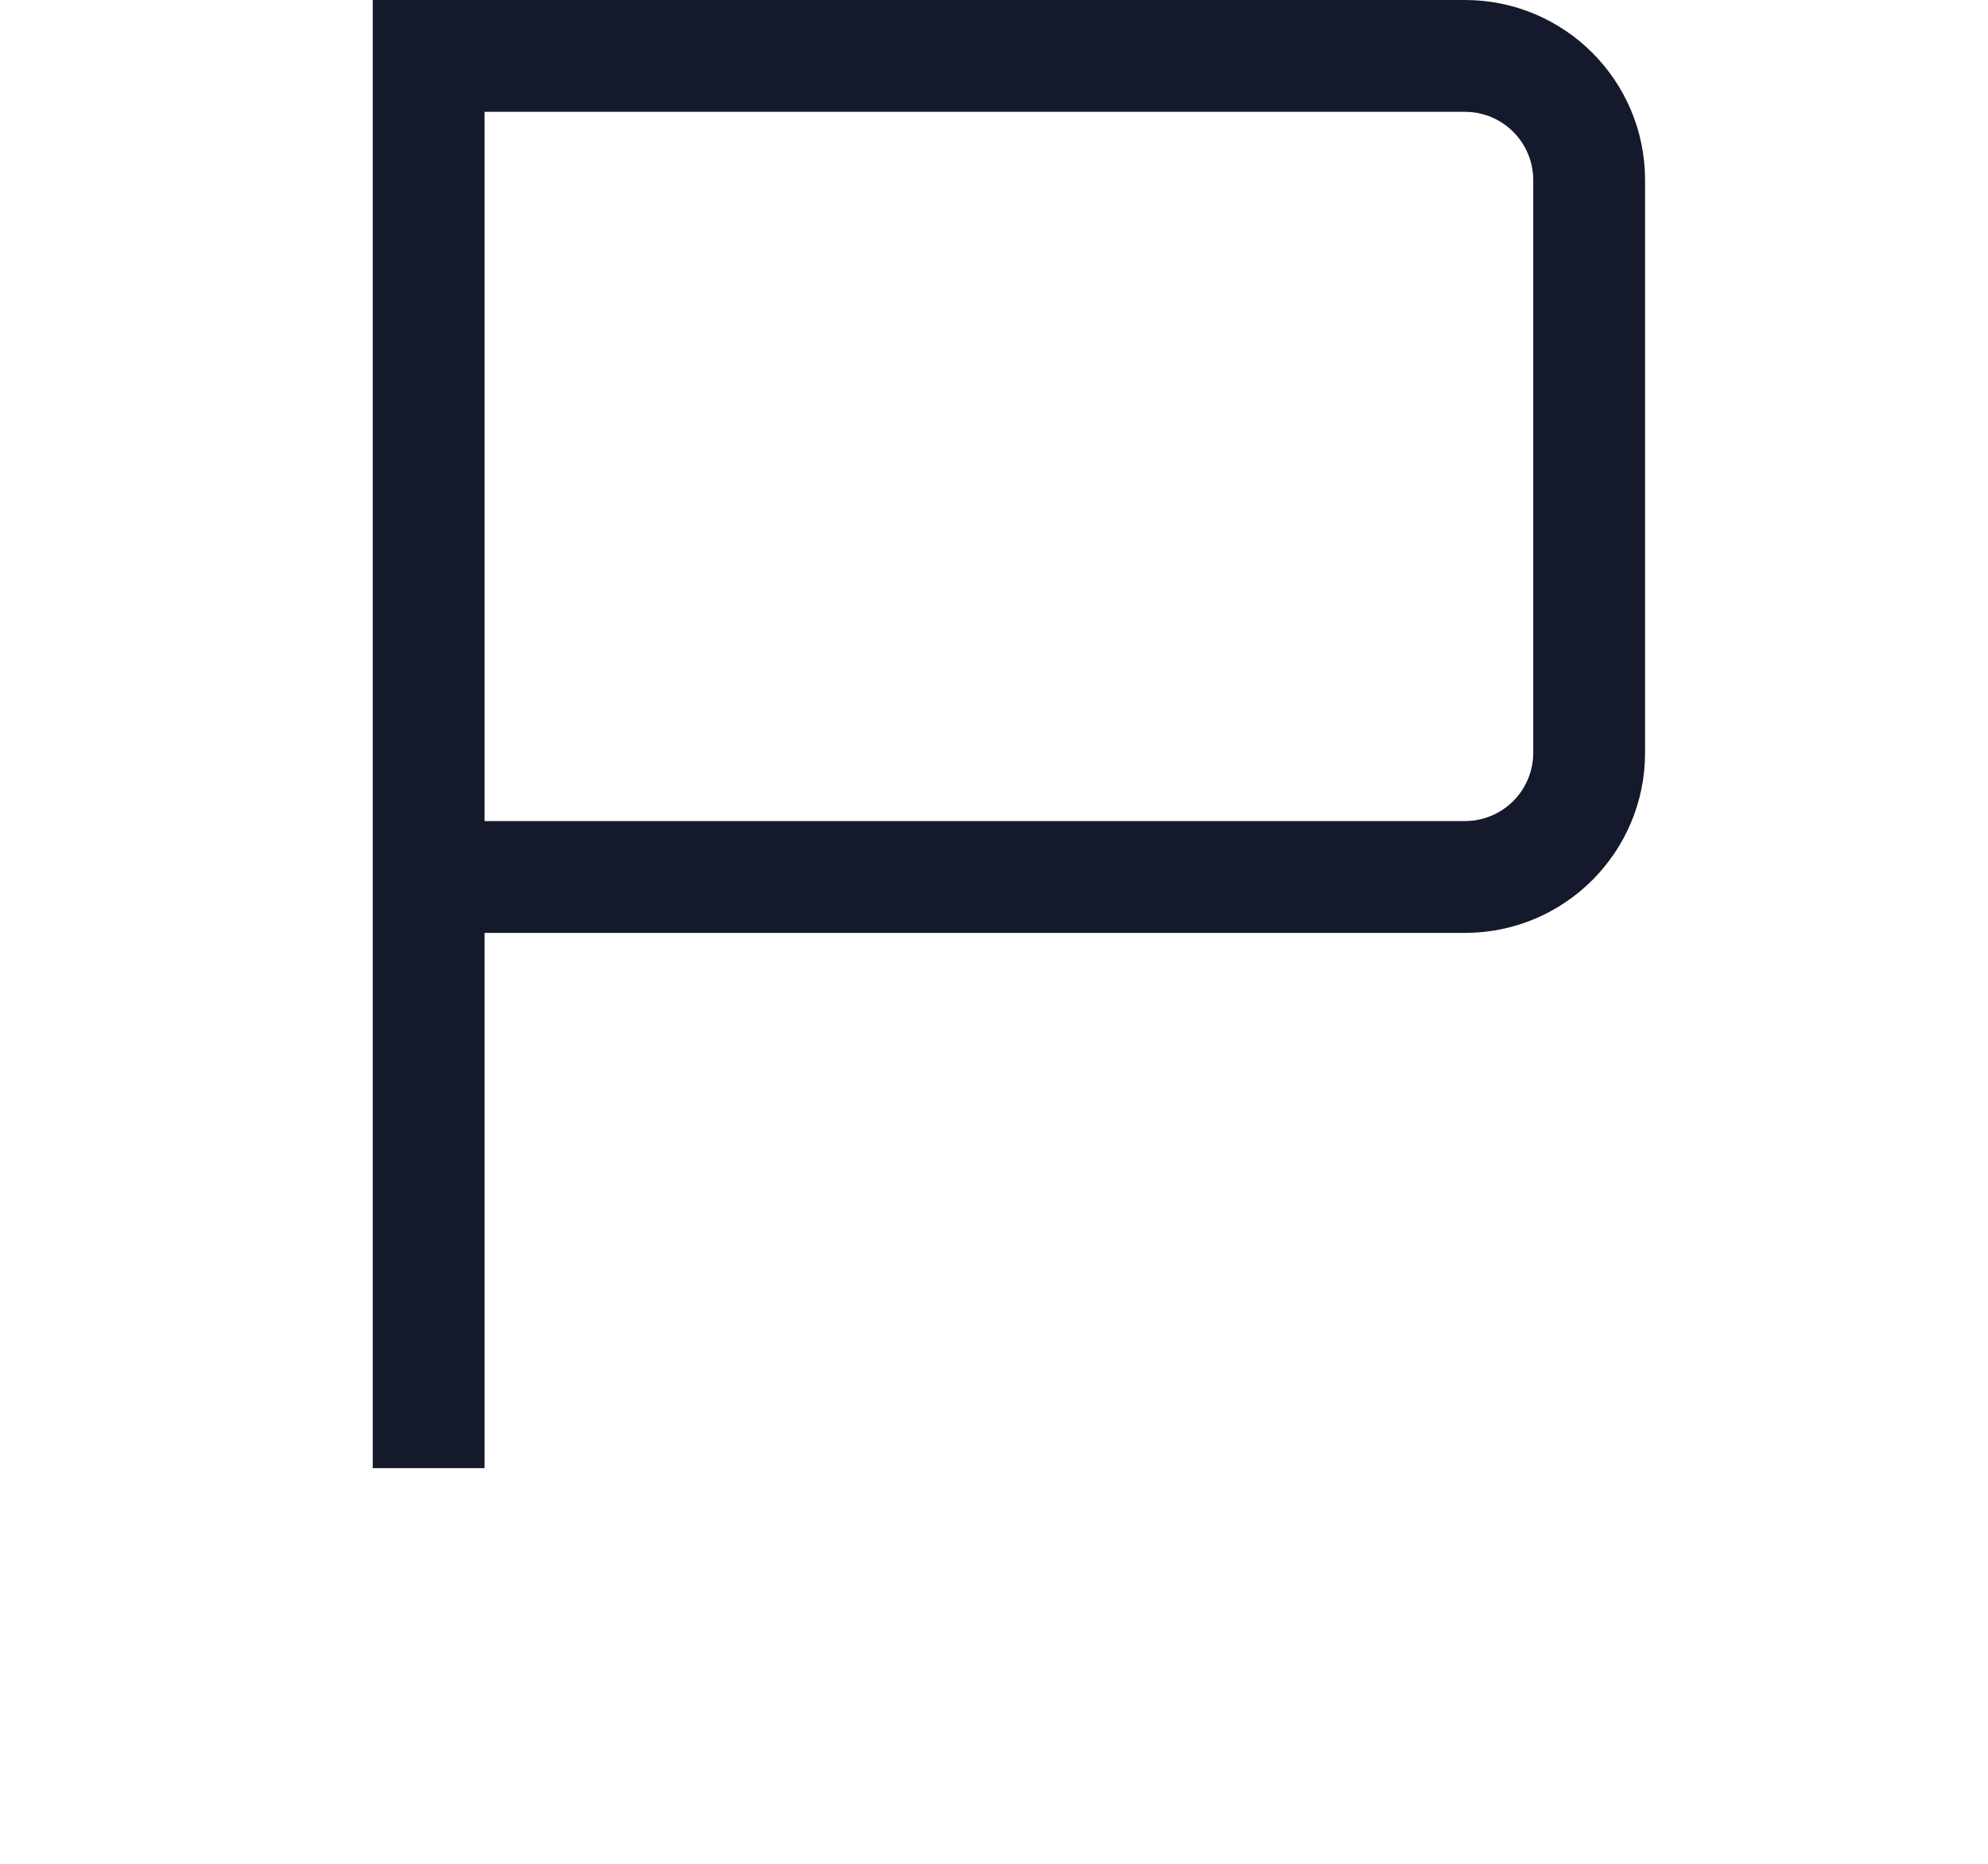 <svg width="32" height="30" viewBox="0 0 32 30" fill="none" xmlns="http://www.w3.org/2000/svg">
<path fill-rule="evenodd" clip-rule="evenodd" d="M6 0H23.58C25.182 0 26.48 1.298 26.48 2.9V12.116C26.48 13.718 25.182 15.016 23.58 15.016H7.8V23.631H6V0ZM7.8 13.216H23.58C24.188 13.216 24.68 12.723 24.68 12.116V2.9C24.68 2.292 24.188 1.8 23.58 1.8H7.8V13.216Z" fill="#14192B"/>
</svg>
